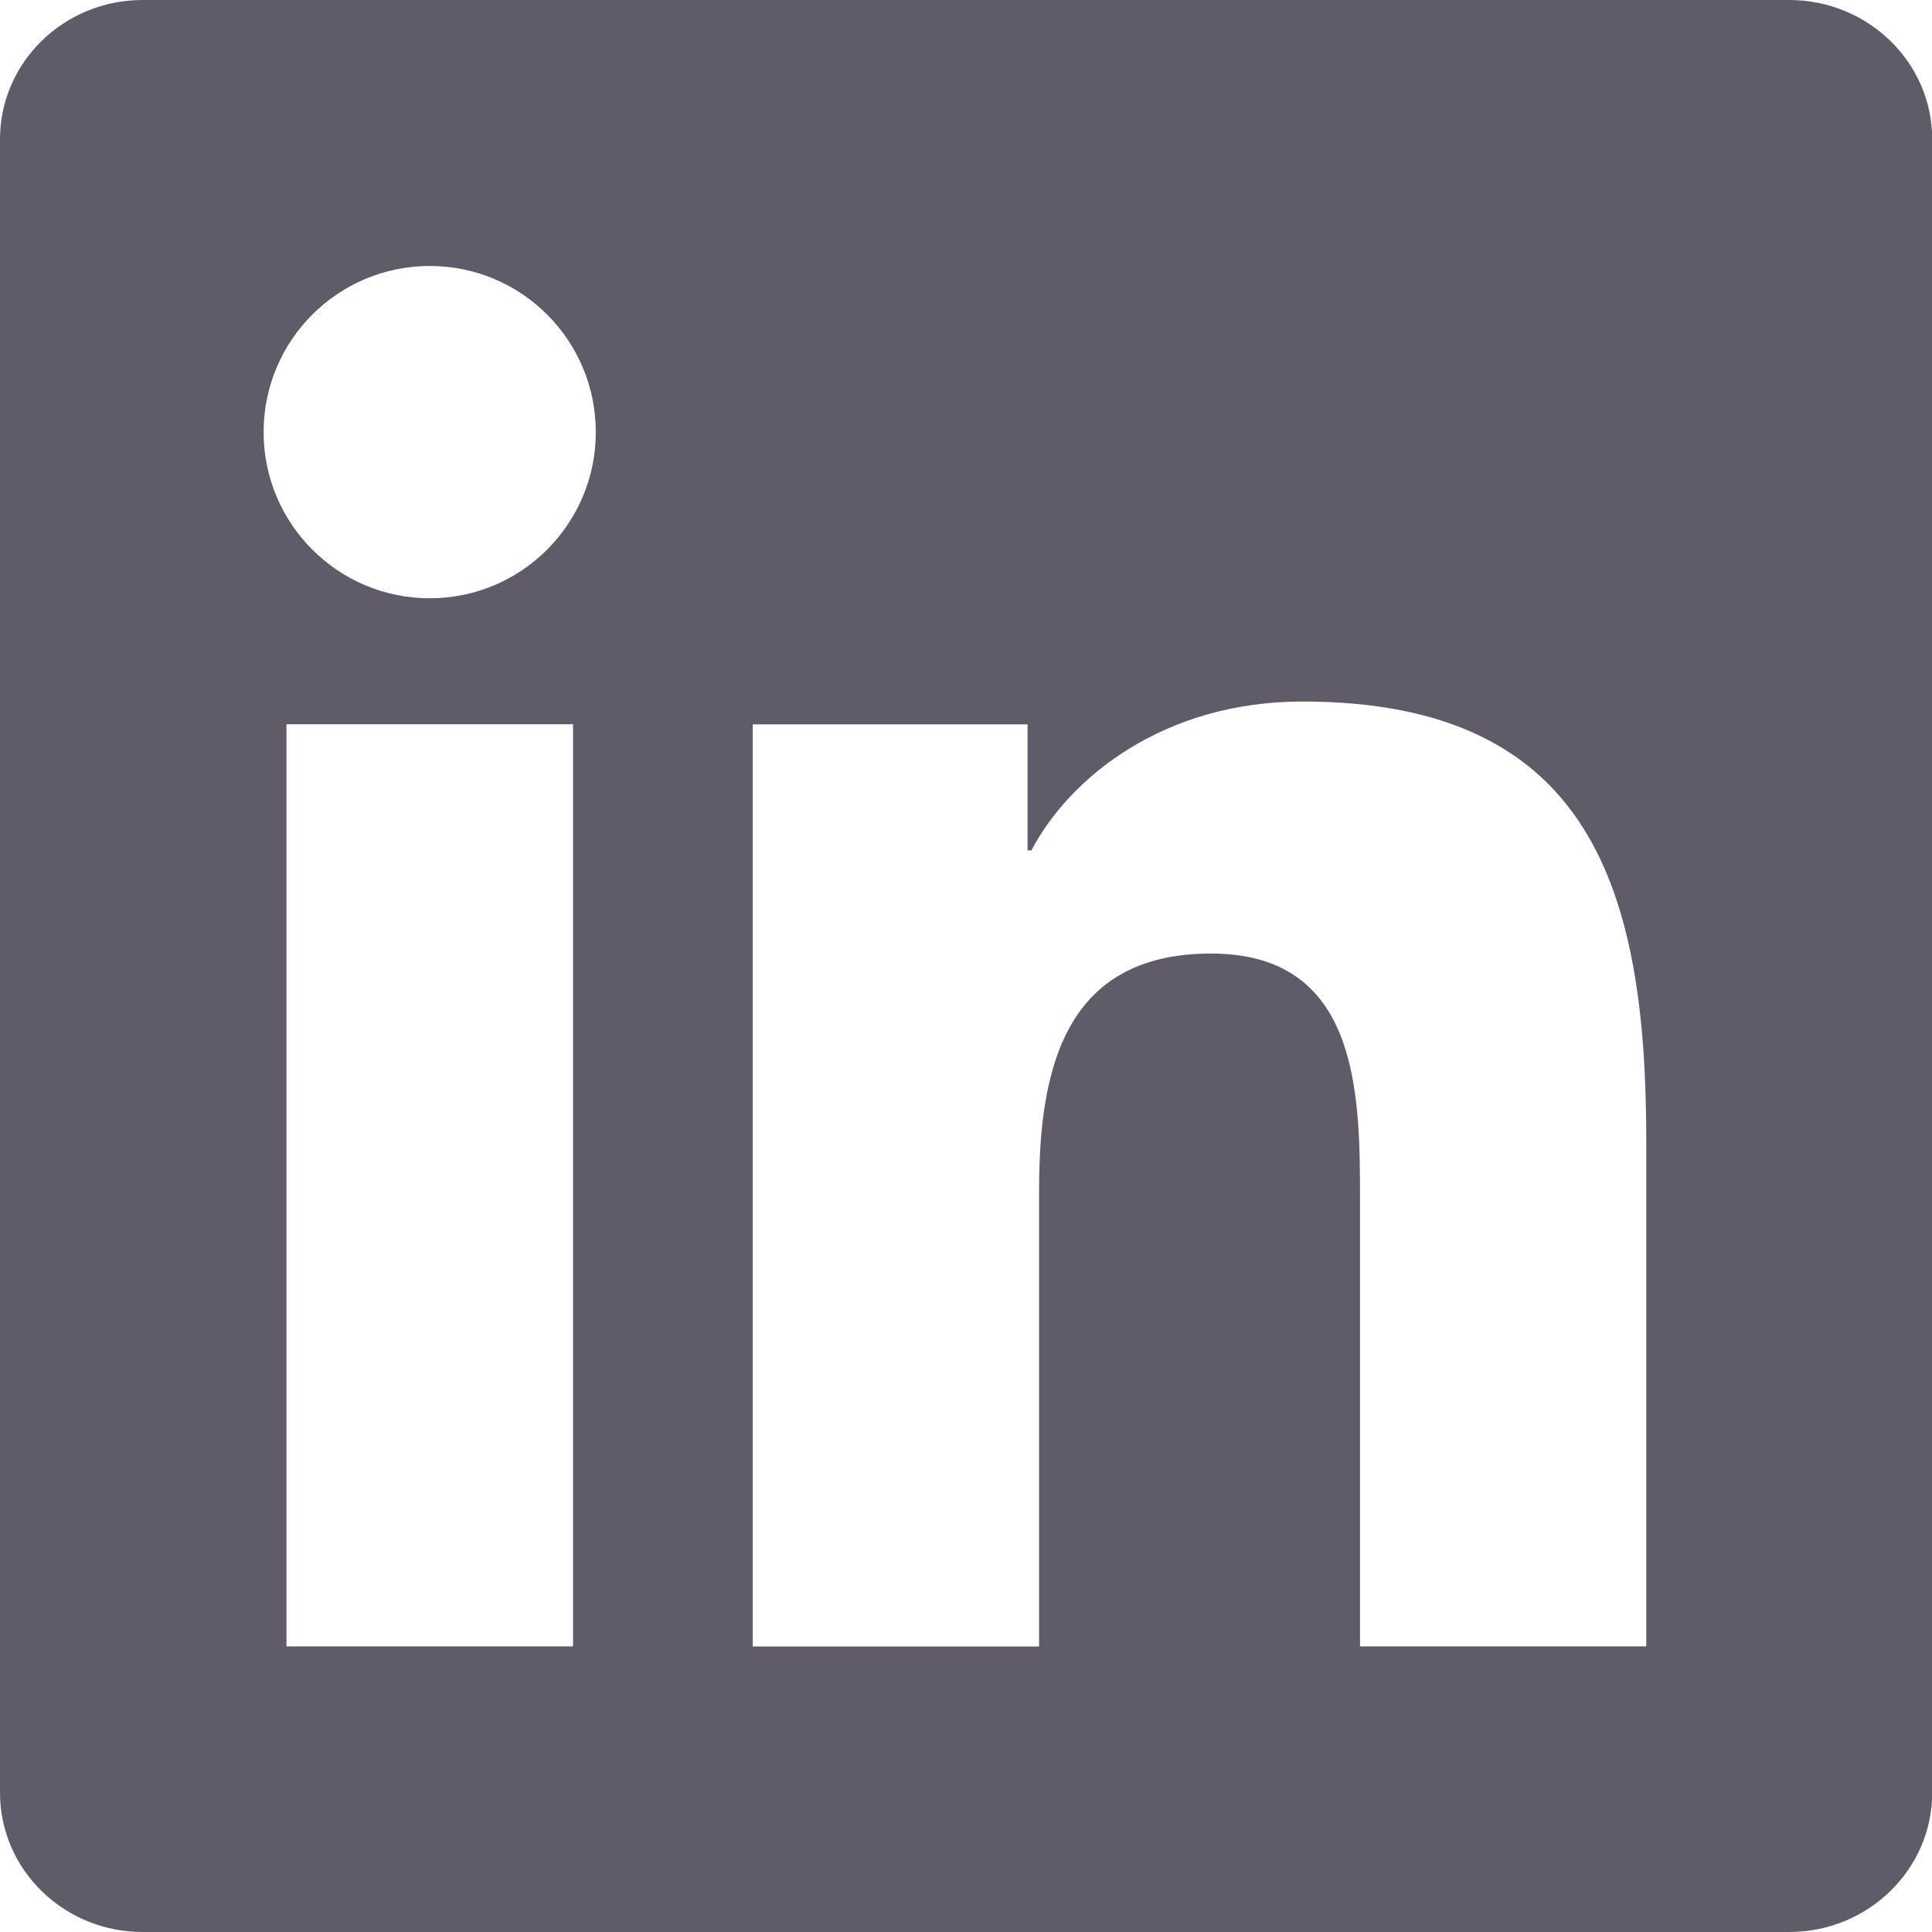 <svg width="18" height="18" viewBox="0 0 18 18" fill="none" xmlns="http://www.w3.org/2000/svg">
<path d="M16.669 0H1.329C0.595 0 0 0.581 0 1.297V16.702C0 17.419 0.595 18 1.329 18H16.669C17.404 18 18.002 17.418 18.002 16.702V1.297C18.002 0.58 17.403 0 16.669 0H16.669ZM5.339 15.339H2.669V6.748H5.339V15.339ZM4.004 5.574C3.149 5.574 2.456 4.88 2.456 4.026C2.456 3.171 3.149 2.478 4.004 2.478C4.86 2.478 5.551 3.172 5.551 4.026C5.551 4.88 4.858 5.574 4.004 5.574ZM15.339 15.339H12.671V11.161C12.671 10.165 12.652 8.884 11.283 8.884C9.914 8.884 9.681 9.969 9.681 11.09V15.34H7.013V6.749H9.574V7.923H9.609C9.965 7.247 10.837 6.536 12.135 6.536C14.839 6.536 15.338 8.315 15.338 10.628V15.34L15.339 15.339Z" fill="#5F5B69"/>
</svg>
